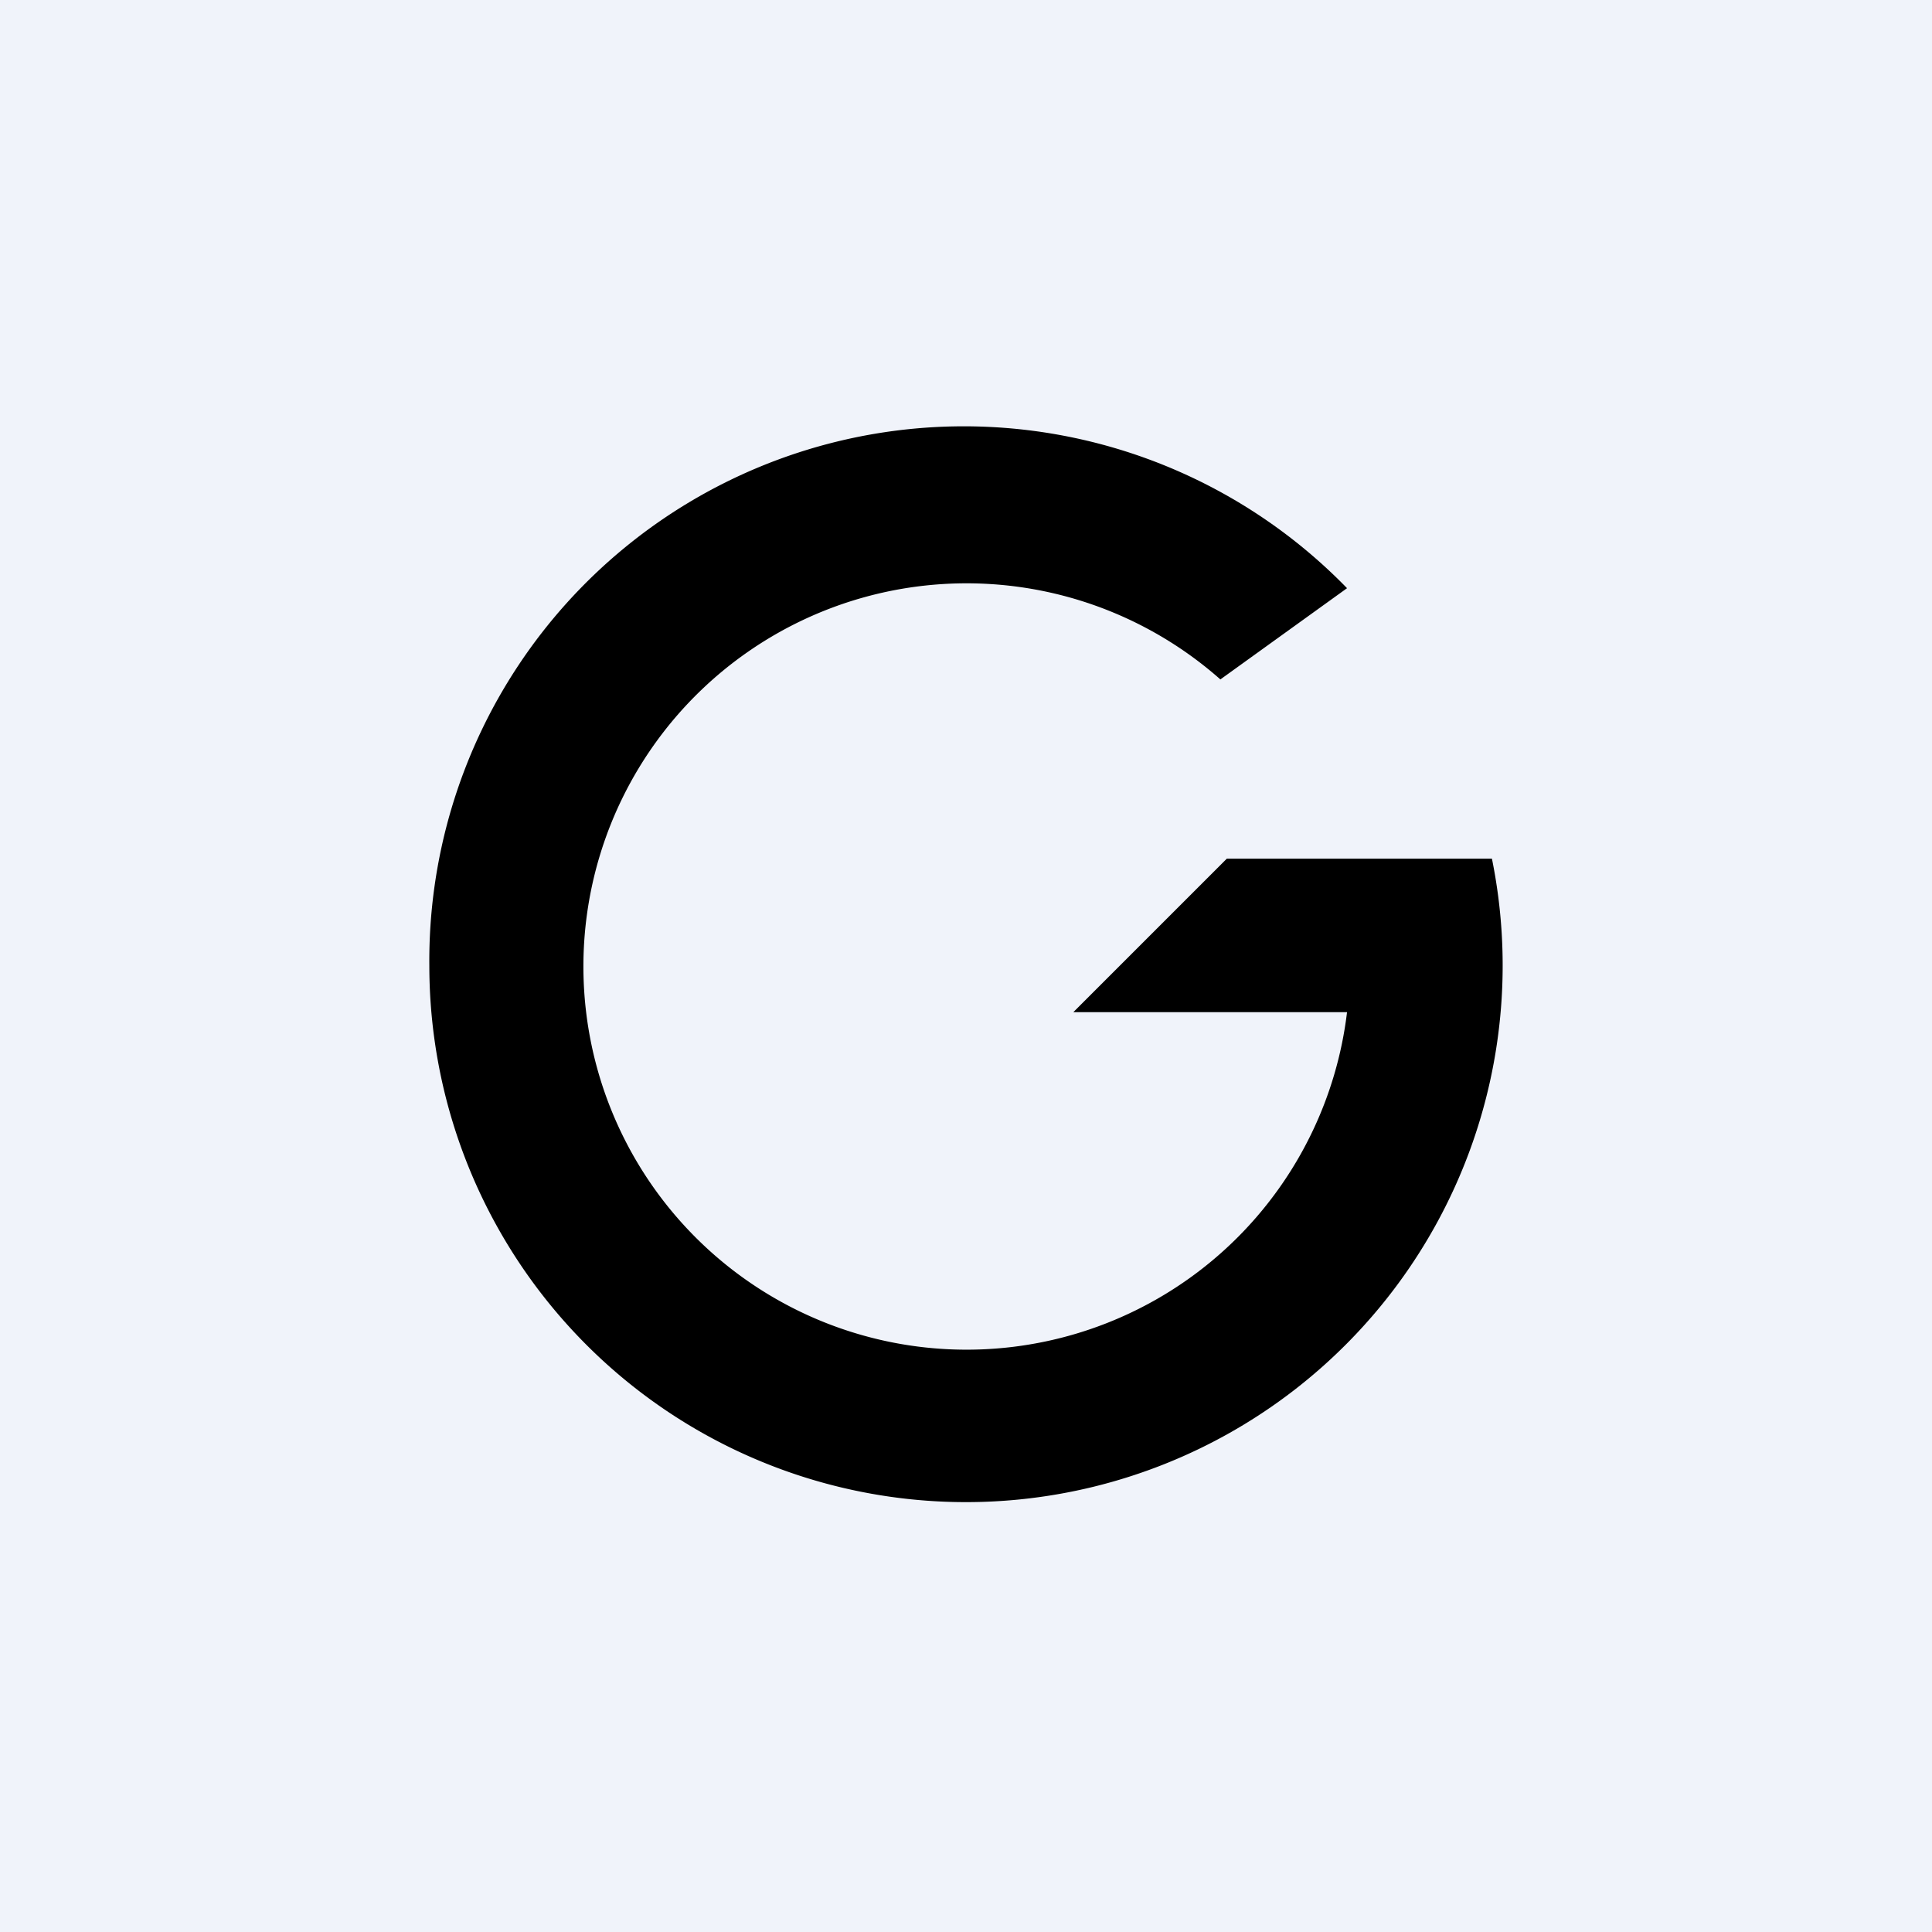 <!-- by TradingView --><svg width="18" height="18" viewBox="0 0 18 18" xmlns="http://www.w3.org/2000/svg"><path fill="#F0F3FA" d="M0 0h18v18H0z"/><path d="M12.43 8h-1L10 9.43h2.55a3.57 3.57 0 1 1-1.18-3.1l1.18-.85A4.98 4.98 0 0 0 4 9a5 5 0 1 0 9.9-1h-1.47Z"/></svg>